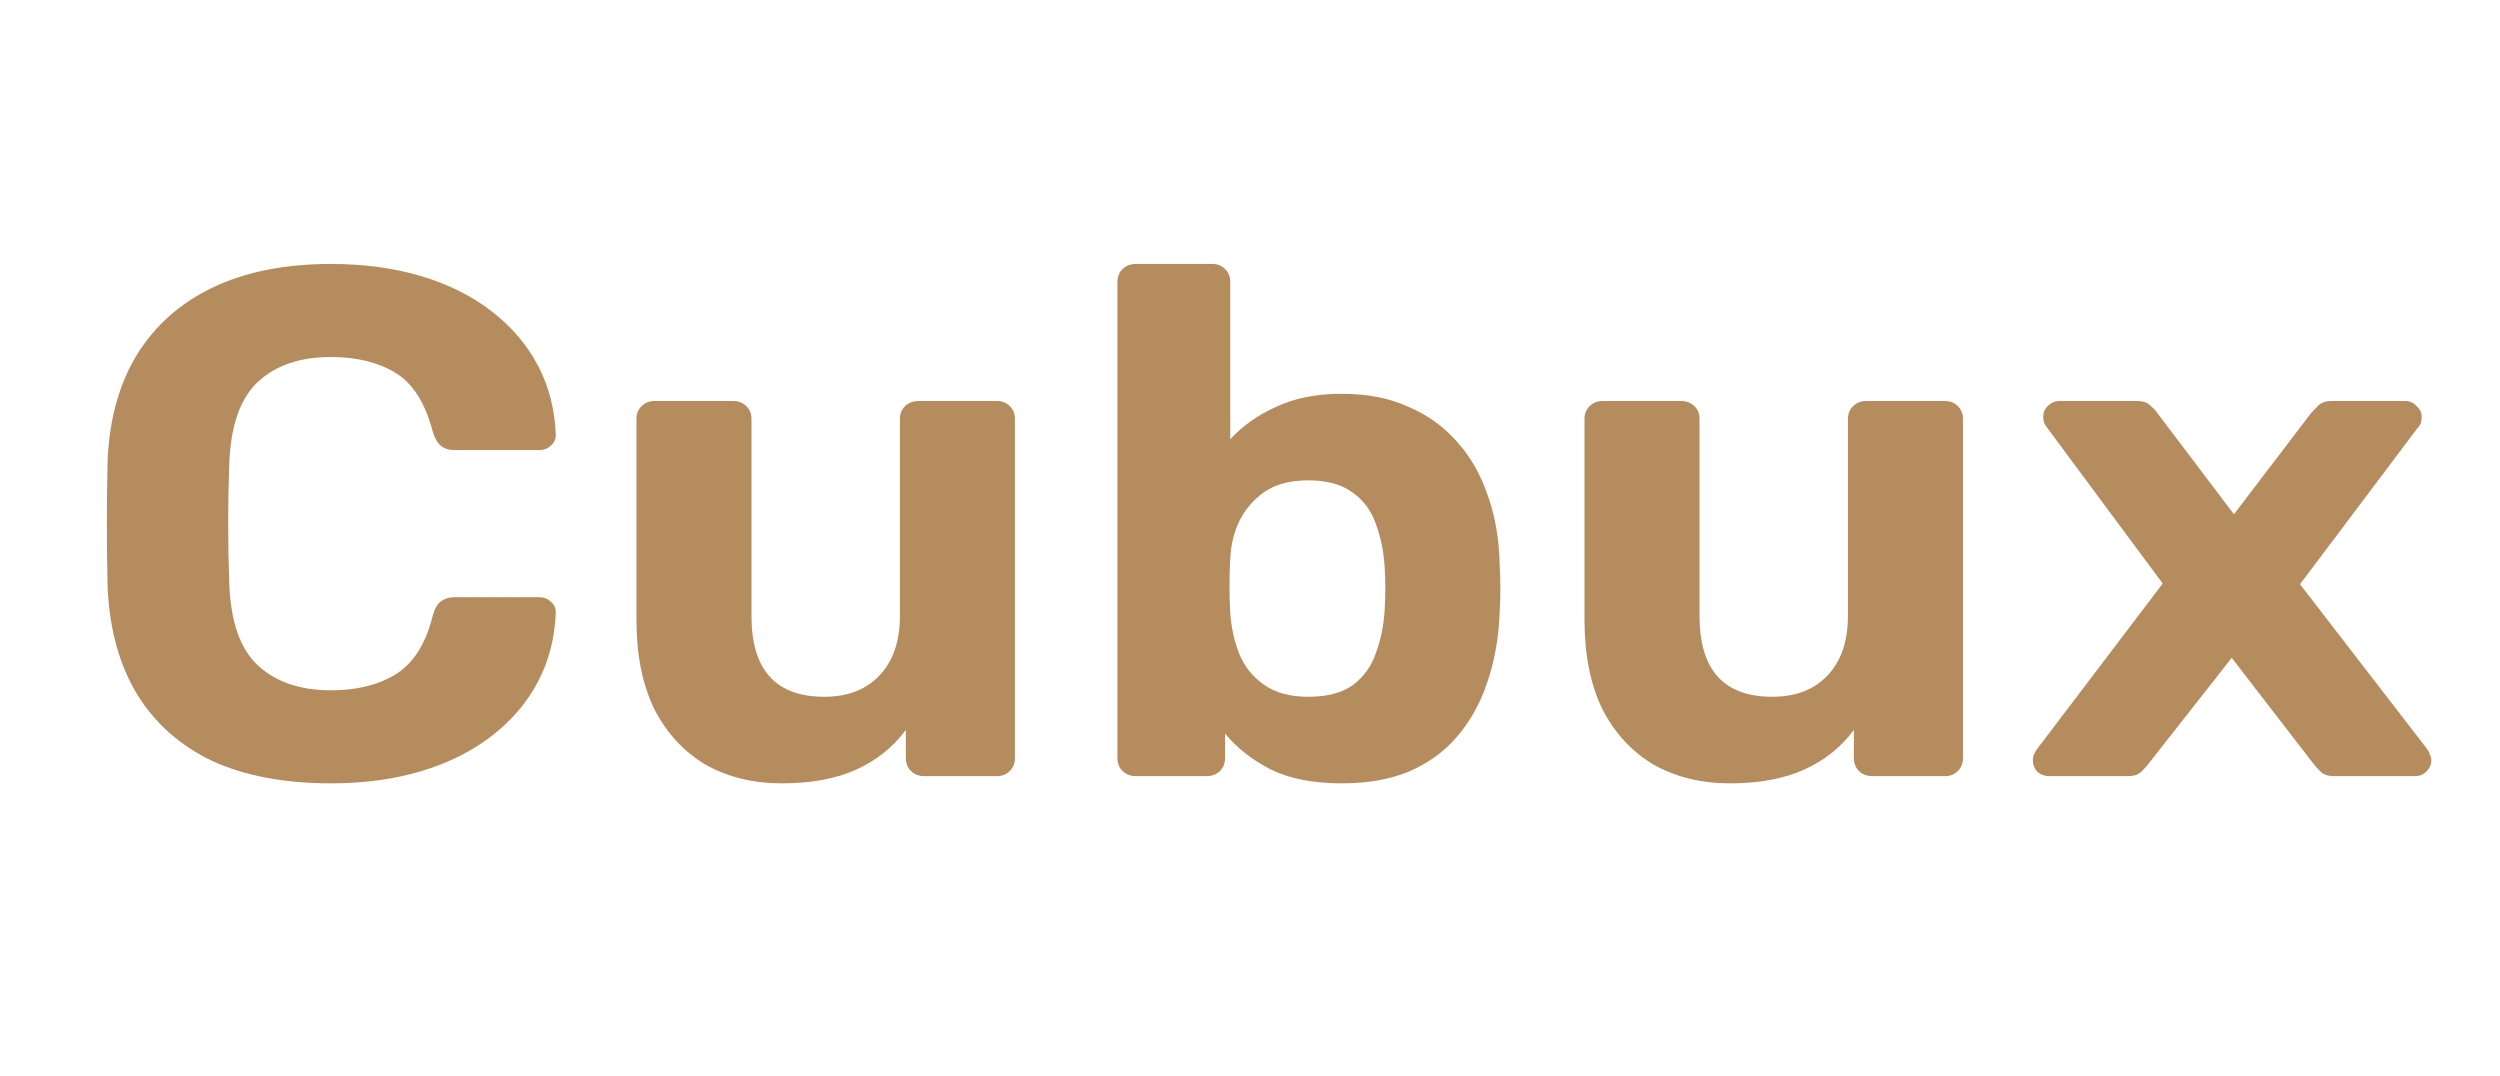 <?xml version="1.0" encoding="UTF-8"?> <svg xmlns="http://www.w3.org/2000/svg" width="86" height="37" viewBox="0 0 86 37" fill="none"> <path d="M11.386 26.947C9.786 26.947 8.424 26.69 7.301 26.177C6.195 25.648 5.336 24.887 4.723 23.895C4.11 22.885 3.77 21.661 3.702 20.222C3.685 19.544 3.676 18.816 3.676 18.038C3.676 17.261 3.685 16.516 3.702 15.805C3.77 14.382 4.11 13.174 4.723 12.182C5.353 11.173 6.229 10.403 7.352 9.874C8.475 9.345 9.82 9.08 11.386 9.08C12.526 9.08 13.564 9.221 14.5 9.502C15.436 9.783 16.244 10.188 16.925 10.718C17.606 11.247 18.133 11.867 18.508 12.579C18.882 13.29 19.086 14.084 19.12 14.961C19.12 15.11 19.061 15.234 18.942 15.333C18.84 15.433 18.712 15.482 18.559 15.482H15.649C15.444 15.482 15.283 15.433 15.164 15.333C15.044 15.234 14.951 15.069 14.883 14.837C14.628 13.861 14.202 13.191 13.607 12.827C13.011 12.463 12.271 12.281 11.386 12.281C10.33 12.281 9.497 12.562 8.884 13.125C8.271 13.687 7.939 14.622 7.888 15.929C7.837 17.285 7.837 18.675 7.888 20.098C7.939 21.405 8.271 22.34 8.884 22.902C9.497 23.464 10.33 23.746 11.386 23.746C12.271 23.746 13.011 23.564 13.607 23.2C14.219 22.819 14.645 22.149 14.883 21.19C14.951 20.942 15.044 20.776 15.164 20.693C15.283 20.594 15.444 20.544 15.649 20.544H18.559C18.712 20.544 18.84 20.594 18.942 20.693C19.061 20.793 19.12 20.917 19.12 21.066C19.086 21.942 18.882 22.736 18.508 23.448C18.133 24.159 17.606 24.78 16.925 25.309C16.244 25.838 15.436 26.244 14.5 26.525C13.564 26.806 12.526 26.947 11.386 26.947Z" fill="#B58C5E"></path> <path d="M26.898 26.947C25.911 26.947 25.034 26.732 24.268 26.302C23.52 25.855 22.933 25.218 22.507 24.391C22.099 23.547 21.894 22.53 21.894 21.339V14.415C21.894 14.233 21.954 14.084 22.073 13.969C22.192 13.853 22.337 13.795 22.507 13.795H25.213C25.4 13.795 25.553 13.853 25.672 13.969C25.792 14.084 25.851 14.233 25.851 14.415V21.19C25.851 23.043 26.685 23.969 28.353 23.969C29.153 23.969 29.782 23.729 30.242 23.249C30.718 22.753 30.957 22.067 30.957 21.19V14.415C30.957 14.233 31.016 14.084 31.135 13.969C31.255 13.853 31.408 13.795 31.595 13.795H34.301C34.471 13.795 34.616 13.853 34.735 13.969C34.854 14.084 34.913 14.233 34.913 14.415V26.078C34.913 26.26 34.854 26.409 34.735 26.525C34.616 26.641 34.471 26.699 34.301 26.699H31.799C31.612 26.699 31.459 26.641 31.34 26.525C31.22 26.409 31.161 26.26 31.161 26.078V25.11C30.718 25.706 30.148 26.161 29.451 26.475C28.753 26.79 27.902 26.947 26.898 26.947Z" fill="#B58C5E"></path> <path d="M46.15 26.947C45.18 26.947 44.371 26.79 43.725 26.475C43.078 26.144 42.55 25.731 42.142 25.235V26.078C42.142 26.26 42.082 26.409 41.963 26.525C41.844 26.641 41.691 26.699 41.504 26.699H39.079C38.891 26.699 38.738 26.641 38.619 26.525C38.5 26.409 38.44 26.26 38.44 26.078V9.7C38.44 9.518 38.5 9.369 38.619 9.254C38.738 9.138 38.891 9.08 39.079 9.08H41.708C41.878 9.08 42.023 9.138 42.142 9.254C42.261 9.369 42.321 9.518 42.321 9.7V15.11C42.746 14.647 43.274 14.274 43.903 13.993C44.533 13.695 45.282 13.547 46.15 13.547C47.035 13.547 47.8 13.695 48.447 13.993C49.111 14.274 49.672 14.68 50.132 15.209C50.592 15.722 50.94 16.334 51.179 17.046C51.434 17.757 51.57 18.543 51.587 19.403C51.604 19.701 51.613 19.982 51.613 20.247C51.613 20.495 51.604 20.776 51.587 21.09C51.553 21.967 51.408 22.77 51.153 23.497C50.915 24.209 50.566 24.829 50.106 25.359C49.664 25.872 49.111 26.268 48.447 26.55C47.8 26.814 47.035 26.947 46.15 26.947ZM45.001 23.969C45.648 23.969 46.158 23.837 46.533 23.572C46.907 23.291 47.171 22.927 47.324 22.48C47.494 22.033 47.596 21.545 47.63 21.016C47.664 20.503 47.664 19.99 47.63 19.477C47.596 18.948 47.494 18.46 47.324 18.013C47.171 17.567 46.907 17.211 46.533 16.946C46.158 16.665 45.648 16.524 45.001 16.524C44.388 16.524 43.886 16.657 43.495 16.922C43.12 17.186 42.831 17.525 42.627 17.939C42.44 18.336 42.338 18.766 42.321 19.229C42.304 19.527 42.295 19.833 42.295 20.147C42.295 20.462 42.304 20.776 42.321 21.09C42.355 21.587 42.457 22.05 42.627 22.48C42.797 22.91 43.078 23.266 43.469 23.547C43.861 23.828 44.371 23.969 45.001 23.969Z" fill="#B58C5E"></path> <path d="M59.51 26.947C58.523 26.947 57.647 26.732 56.881 26.302C56.132 25.855 55.545 25.218 55.12 24.391C54.711 23.547 54.507 22.53 54.507 21.339V14.415C54.507 14.233 54.566 14.084 54.686 13.969C54.805 13.853 54.949 13.795 55.12 13.795H57.825C58.013 13.795 58.166 13.853 58.285 13.969C58.404 14.084 58.464 14.233 58.464 14.415V21.19C58.464 23.043 59.297 23.969 60.965 23.969C61.765 23.969 62.395 23.729 62.854 23.249C63.331 22.753 63.569 22.067 63.569 21.19V14.415C63.569 14.233 63.629 14.084 63.748 13.969C63.867 13.853 64.02 13.795 64.207 13.795H66.913C67.083 13.795 67.228 13.853 67.347 13.969C67.466 14.084 67.526 14.233 67.526 14.415V26.078C67.526 26.26 67.466 26.409 67.347 26.525C67.228 26.641 67.083 26.699 66.913 26.699H64.412C64.224 26.699 64.071 26.641 63.952 26.525C63.833 26.409 63.773 26.26 63.773 26.078V25.11C63.331 25.706 62.761 26.161 62.063 26.475C61.365 26.79 60.514 26.947 59.51 26.947Z" fill="#B58C5E"></path> <path d="M70.491 26.699C70.338 26.699 70.202 26.649 70.083 26.55C69.981 26.434 69.93 26.302 69.93 26.153C69.93 26.103 69.938 26.045 69.955 25.979C69.989 25.896 70.032 25.822 70.083 25.756L74.397 20.073L70.44 14.738C70.389 14.672 70.347 14.605 70.313 14.539C70.296 14.473 70.287 14.407 70.287 14.341C70.287 14.192 70.338 14.068 70.44 13.969C70.559 13.853 70.696 13.795 70.849 13.795H73.504C73.708 13.795 73.861 13.844 73.963 13.944C74.082 14.043 74.167 14.134 74.218 14.217L76.848 17.691L79.477 14.241C79.545 14.159 79.63 14.068 79.732 13.969C79.834 13.853 79.996 13.795 80.217 13.795H82.745C82.898 13.795 83.025 13.853 83.127 13.969C83.247 14.068 83.306 14.192 83.306 14.341C83.306 14.407 83.298 14.473 83.281 14.539C83.264 14.605 83.221 14.672 83.153 14.738L79.12 20.098L83.485 25.756C83.536 25.822 83.57 25.888 83.587 25.954C83.621 26.02 83.638 26.087 83.638 26.153C83.638 26.302 83.578 26.434 83.459 26.55C83.357 26.649 83.23 26.699 83.076 26.699H80.294C80.107 26.699 79.962 26.657 79.86 26.575C79.758 26.475 79.673 26.384 79.605 26.302L76.771 22.629L73.886 26.302C73.835 26.368 73.759 26.451 73.657 26.55C73.555 26.649 73.401 26.699 73.197 26.699H70.491Z" fill="#B58C5E"></path> </svg> 